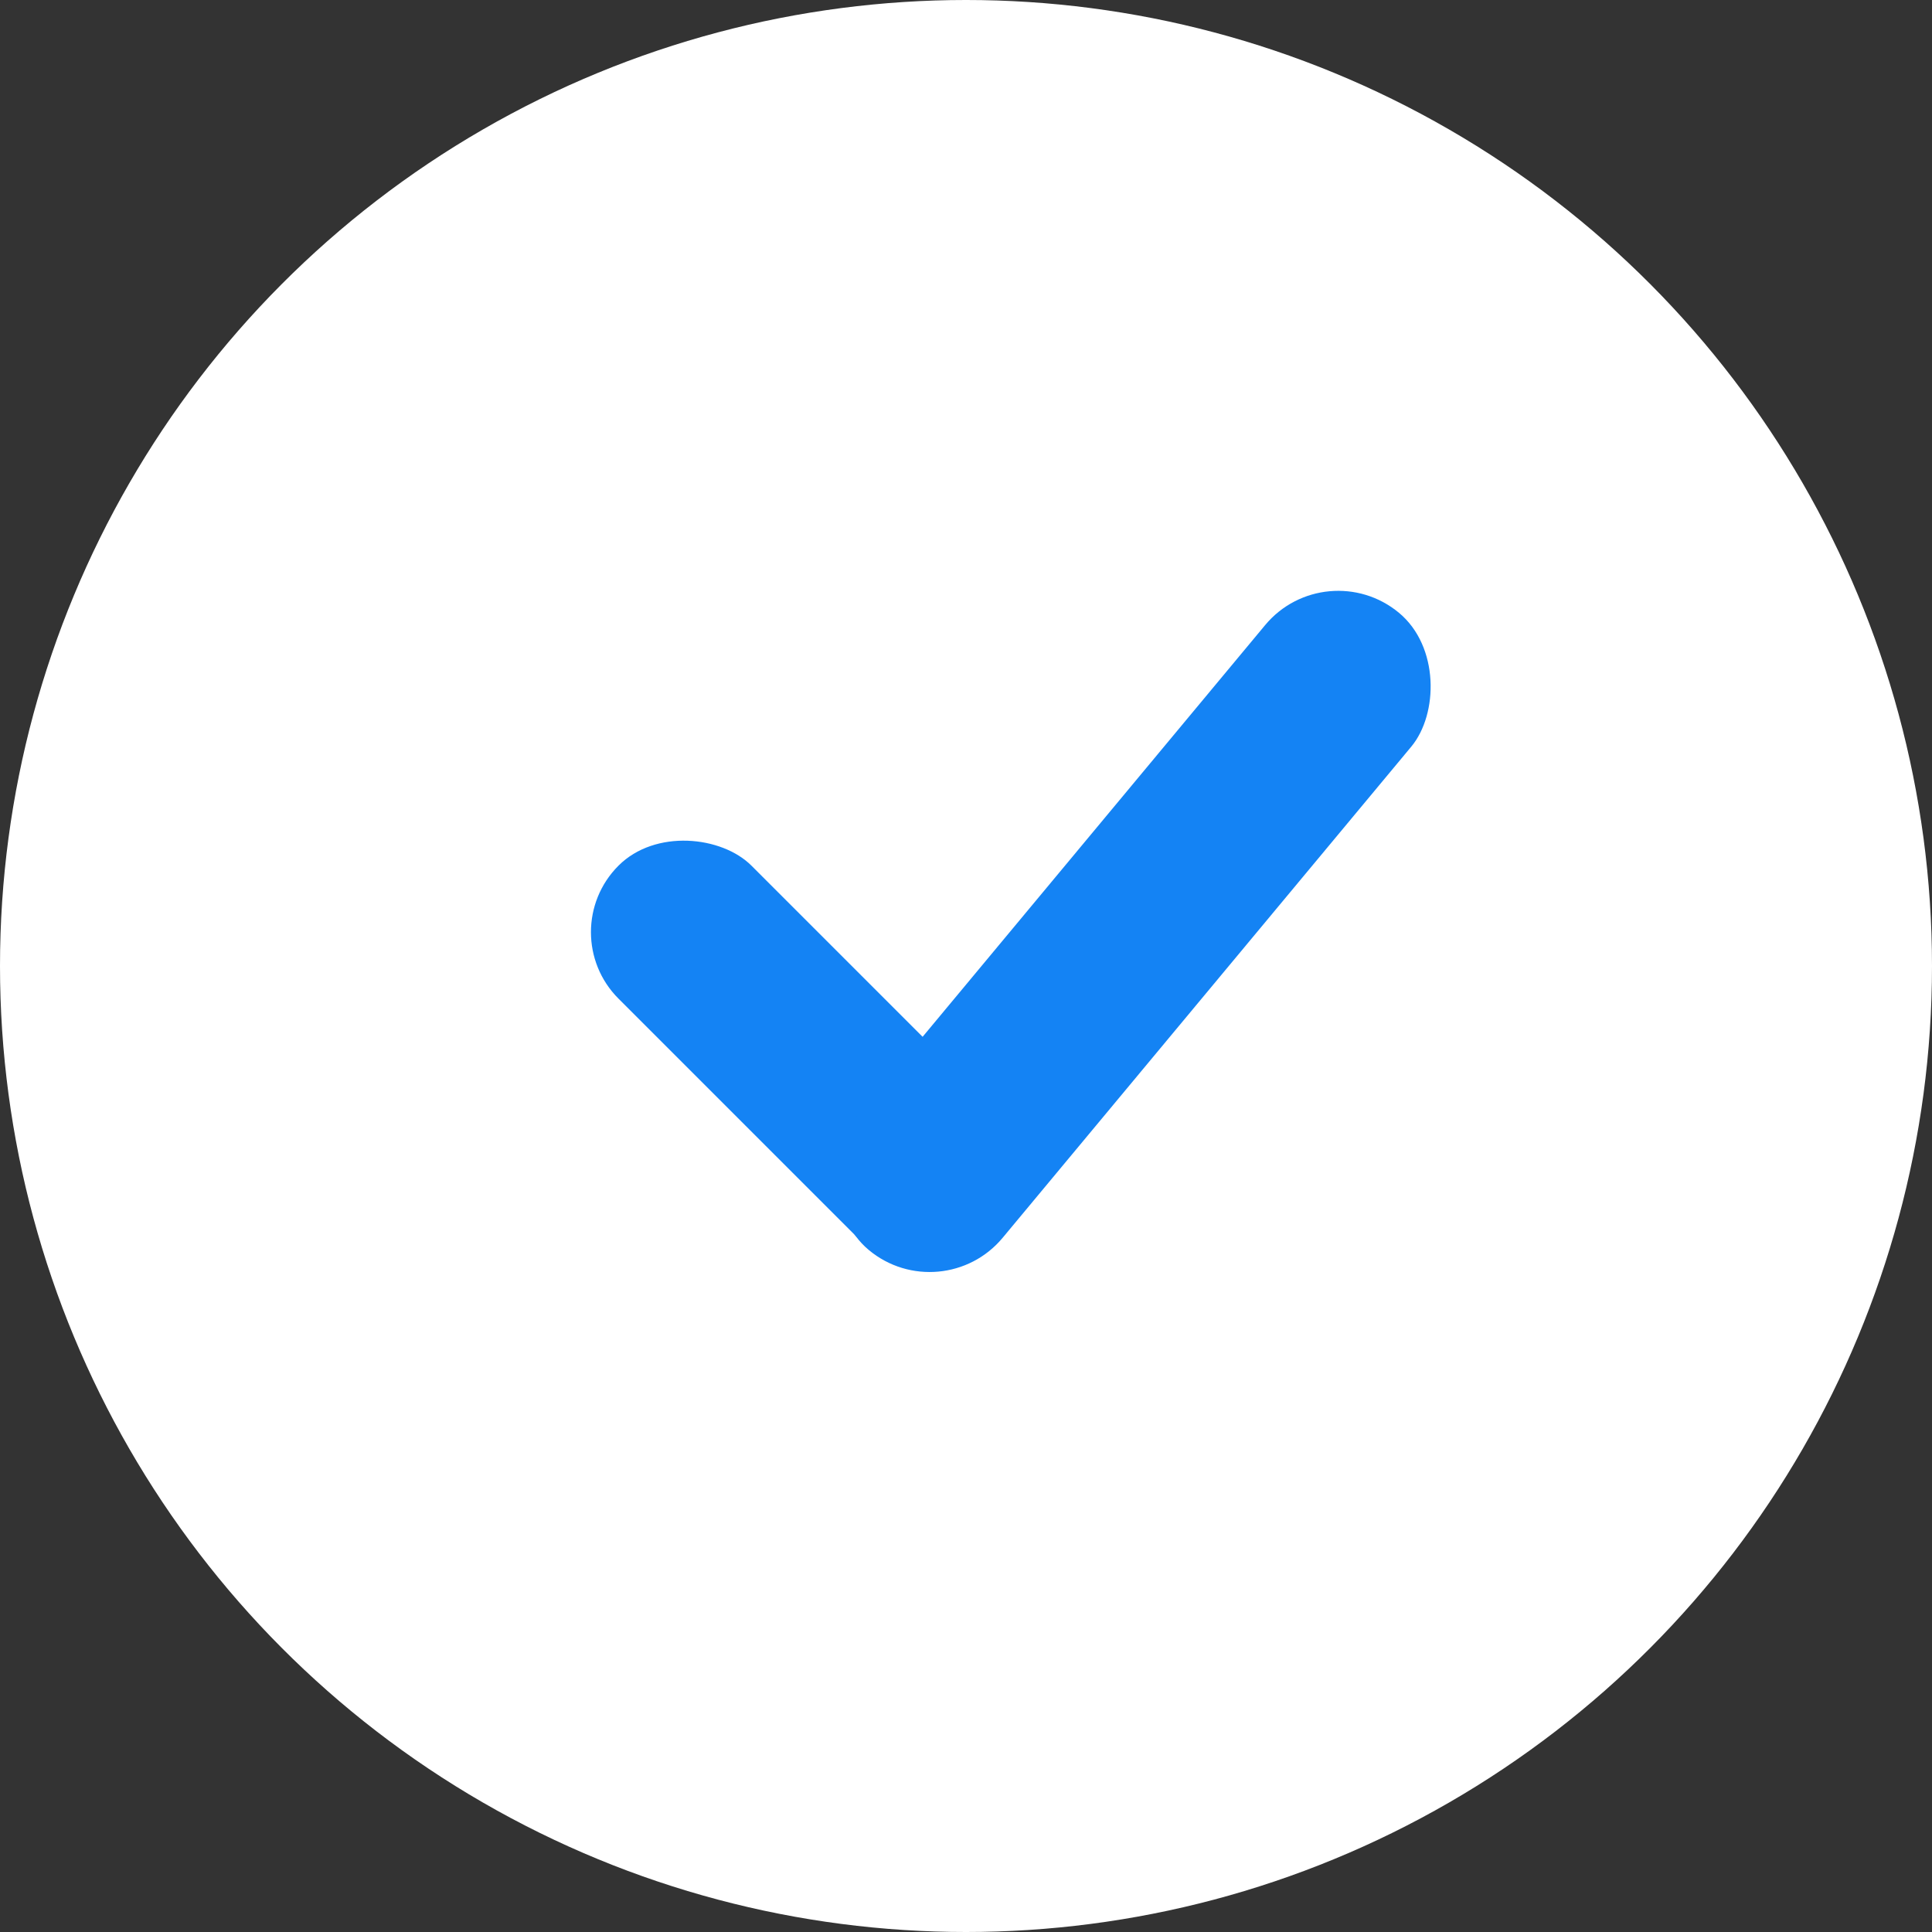 <svg width="21" height="21" viewBox="0 0 21 21" fill="none" xmlns="http://www.w3.org/2000/svg">
<rect x="0" y="0" width="21" height="21" fill="#333333" stroke="none"/>
<circle cx="10.5" cy="10.5" r="10.5" fill="white"/>
<rect x="6" y="10.132" width="2.044" height="5.81" rx="1.022" transform="rotate(-45 6 10.132)" fill="#1483F4"/>
<rect x="10.238" y="14.248" width="2.066" height="9.01" rx="1.033" transform="rotate(-140.24 10.238 14.248)" fill="#1483F4"/>
</svg>
